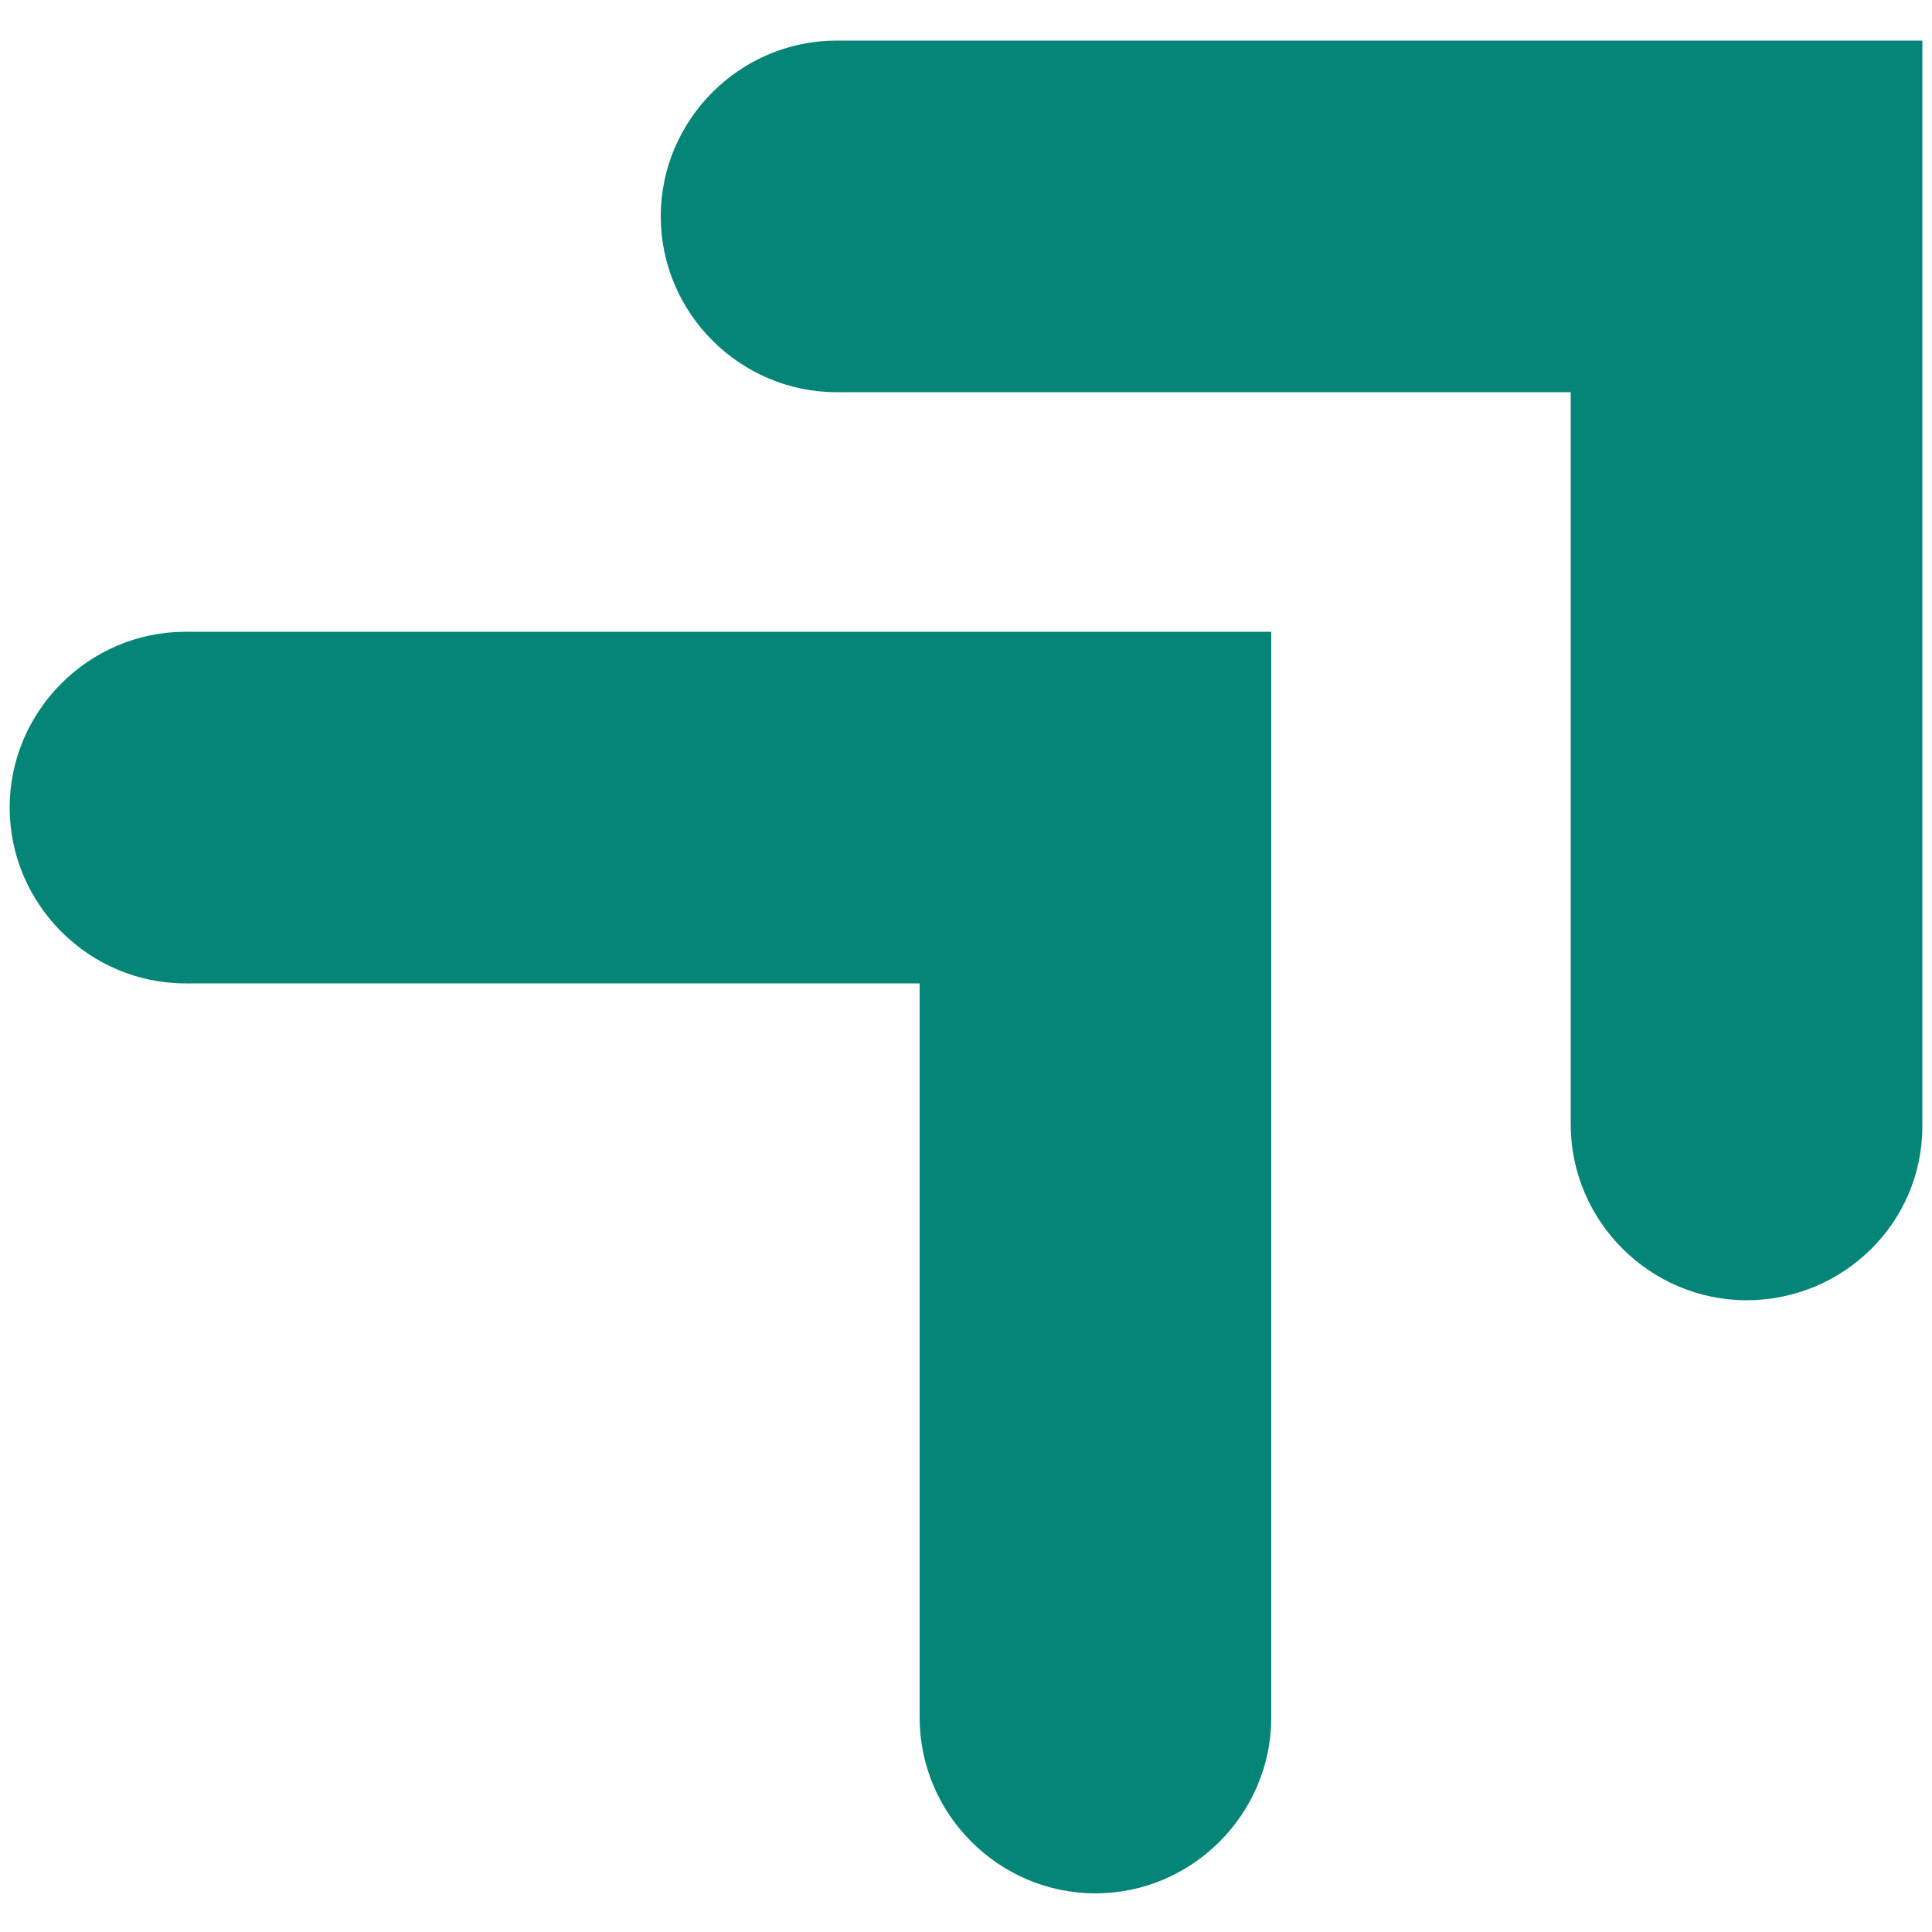 <?xml version="1.0" encoding="utf-8"?>
<!-- Generator: Adobe Illustrator 26.0.1, SVG Export Plug-In . SVG Version: 6.00 Build 0)  -->
<svg version="1.1" id="Layer_1" xmlns="http://www.w3.org/2000/svg" xmlns:xlink="http://www.w3.org/1999/xlink" x="0px" y="0px"
	 viewBox="0 0 100 100" style="enable-background:new 0 0 100 100;" xml:space="preserve">
<style type="text/css">
	.st0{fill:#048577;}
</style>
<g>
	<g>
		<g>
			<path class="st0" d="M90.4,67.3L90.4,67.3c-5,0-9.1-4.1-9.1-9.1V20.3H43.3c-5,0-9.1-4.1-9.1-9.1v0c0-5,4.1-9.1,9.1-9.1h56.2v56.2
				C99.5,63.3,95.4,67.3,90.4,67.3z"/>
		</g>
	</g>
	<g>
		<g>
			<path class="st0" d="M56.7,98L56.7,98c-5,0-9.1-4.1-9.1-9.1V50.9H9.6c-5,0-9.1-4.1-9.1-9.1v0c0-5,4.1-9.1,9.1-9.1h56.2v56.2
				C65.8,93.9,61.7,98,56.7,98z"/>
		</g>
	</g>
</g>
</svg>
